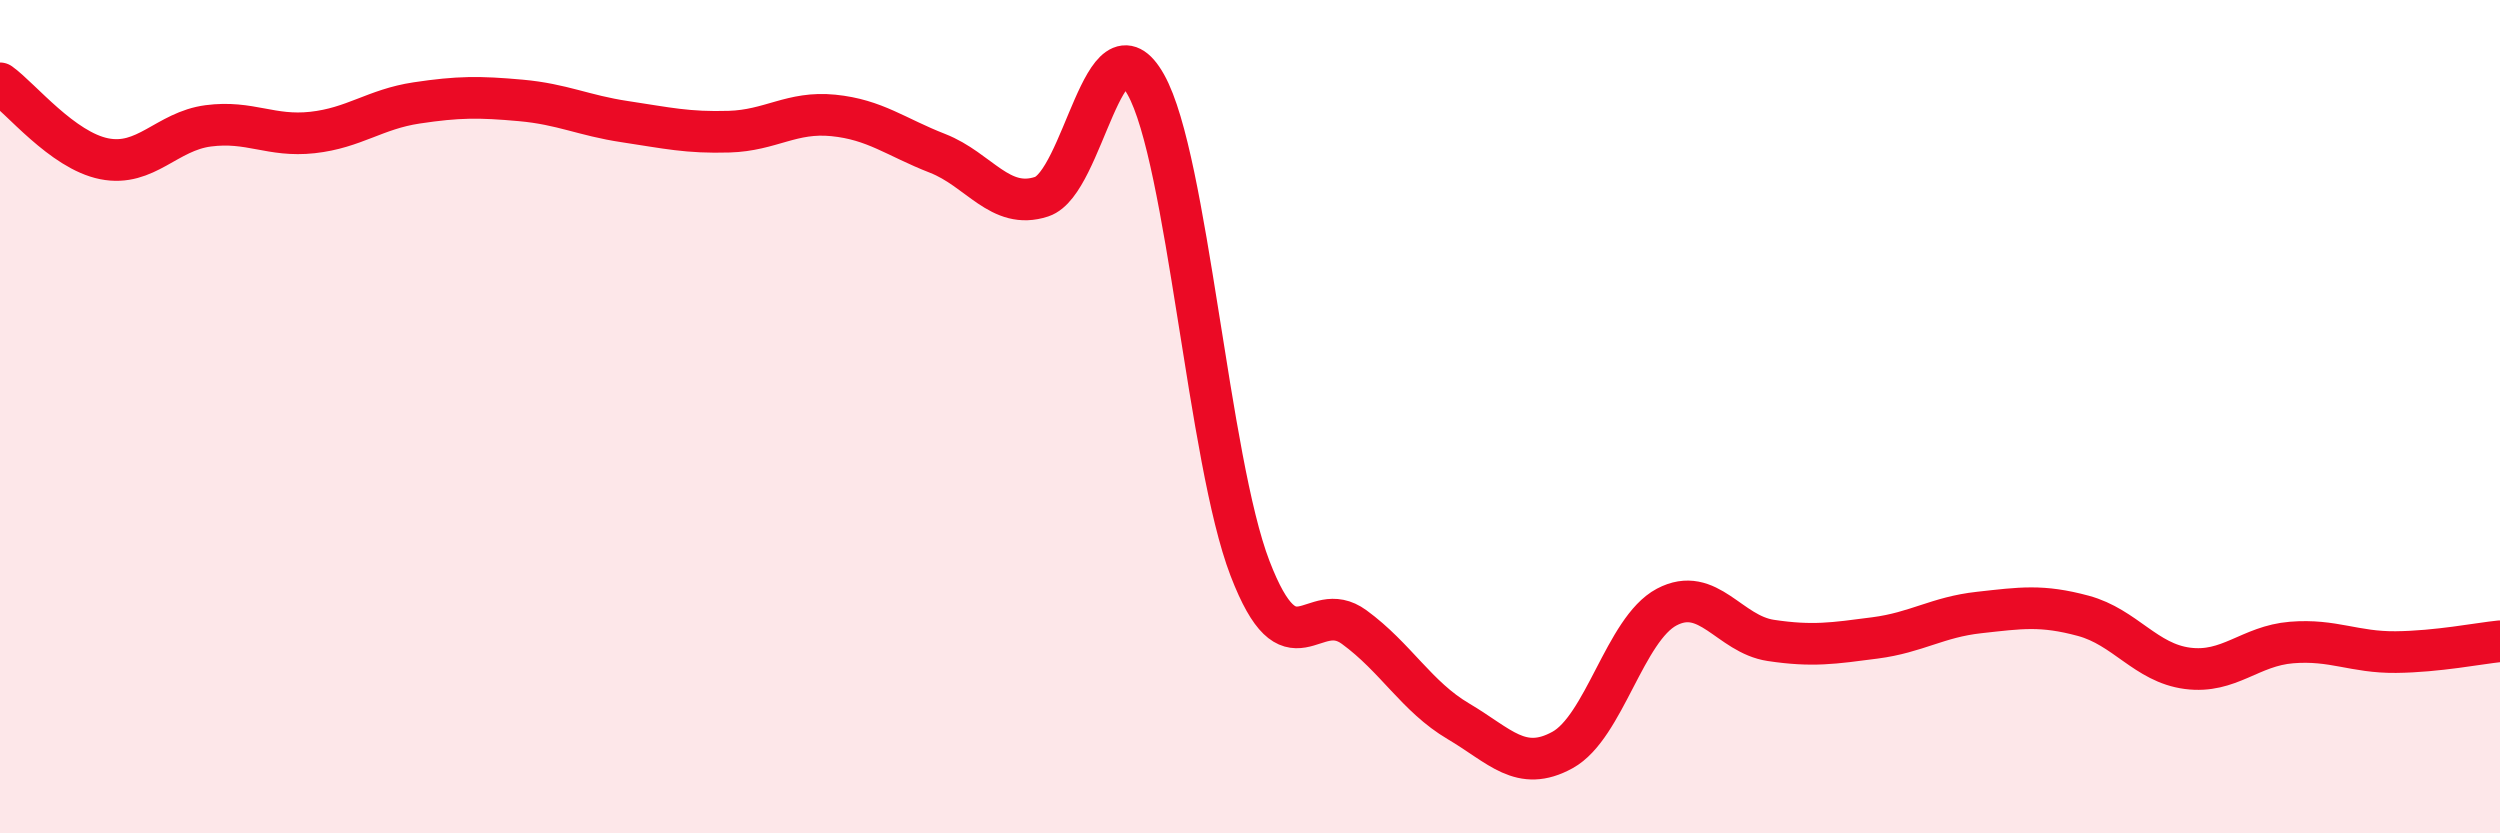 
    <svg width="60" height="20" viewBox="0 0 60 20" xmlns="http://www.w3.org/2000/svg">
      <path
        d="M 0,2 C 0.5,2.36 1.5,3.61 2.5,3.81 C 3.5,4.01 4,3.15 5,3.02 C 6,2.89 6.5,3.29 7.5,3.18 C 8.5,3.07 9,2.62 10,2.47 C 11,2.32 11.5,2.32 12.5,2.41 C 13.5,2.5 14,2.77 15,2.92 C 16,3.07 16.5,3.19 17.5,3.16 C 18.5,3.13 19,2.67 20,2.77 C 21,2.87 21.5,3.29 22.5,3.68 C 23.5,4.07 24,5.05 25,4.72 C 26,4.39 26.5,0.25 27.5,2.03 C 28.5,3.81 29,11.04 30,13.64 C 31,16.24 31.5,14.32 32.5,15.05 C 33.5,15.78 34,16.72 35,17.31 C 36,17.9 36.5,18.55 37.5,18 C 38.5,17.45 39,15.1 40,14.57 C 41,14.04 41.5,15.22 42.5,15.37 C 43.5,15.52 44,15.44 45,15.31 C 46,15.18 46.5,14.81 47.5,14.7 C 48.5,14.59 49,14.51 50,14.78 C 51,15.05 51.5,15.91 52.5,16.04 C 53.5,16.17 54,15.5 55,15.42 C 56,15.34 56.5,15.66 57.5,15.65 C 58.5,15.64 59.5,15.44 60,15.39L60 20L0 20Z"
        fill="#EB0A25"
        opacity="0.1"
        stroke-linecap="round"
        stroke-linejoin="round"
      />
      <path
        d="M 0,2 C 0.5,2.36 1.5,3.61 2.5,3.81 C 3.5,4.01 4,3.15 5,3.02 C 6,2.89 6.5,3.29 7.5,3.18 C 8.5,3.07 9,2.62 10,2.47 C 11,2.32 11.5,2.32 12.5,2.41 C 13.5,2.5 14,2.77 15,2.92 C 16,3.07 16.5,3.19 17.5,3.16 C 18.5,3.13 19,2.67 20,2.77 C 21,2.87 21.5,3.29 22.5,3.68 C 23.5,4.07 24,5.05 25,4.72 C 26,4.39 26.5,0.25 27.5,2.03 C 28.5,3.81 29,11.04 30,13.64 C 31,16.24 31.5,14.32 32.5,15.05 C 33.5,15.78 34,16.72 35,17.31 C 36,17.9 36.5,18.55 37.5,18 C 38.5,17.45 39,15.1 40,14.57 C 41,14.04 41.5,15.22 42.5,15.37 C 43.5,15.52 44,15.44 45,15.31 C 46,15.18 46.5,14.81 47.5,14.7 C 48.5,14.59 49,14.51 50,14.78 C 51,15.05 51.5,15.91 52.5,16.04 C 53.5,16.17 54,15.5 55,15.42 C 56,15.34 56.5,15.66 57.5,15.65 C 58.5,15.64 59.5,15.44 60,15.39"
        stroke="#EB0A25"
        stroke-width="1"
        fill="none"
        stroke-linecap="round"
        stroke-linejoin="round"
      />
    </svg>
  